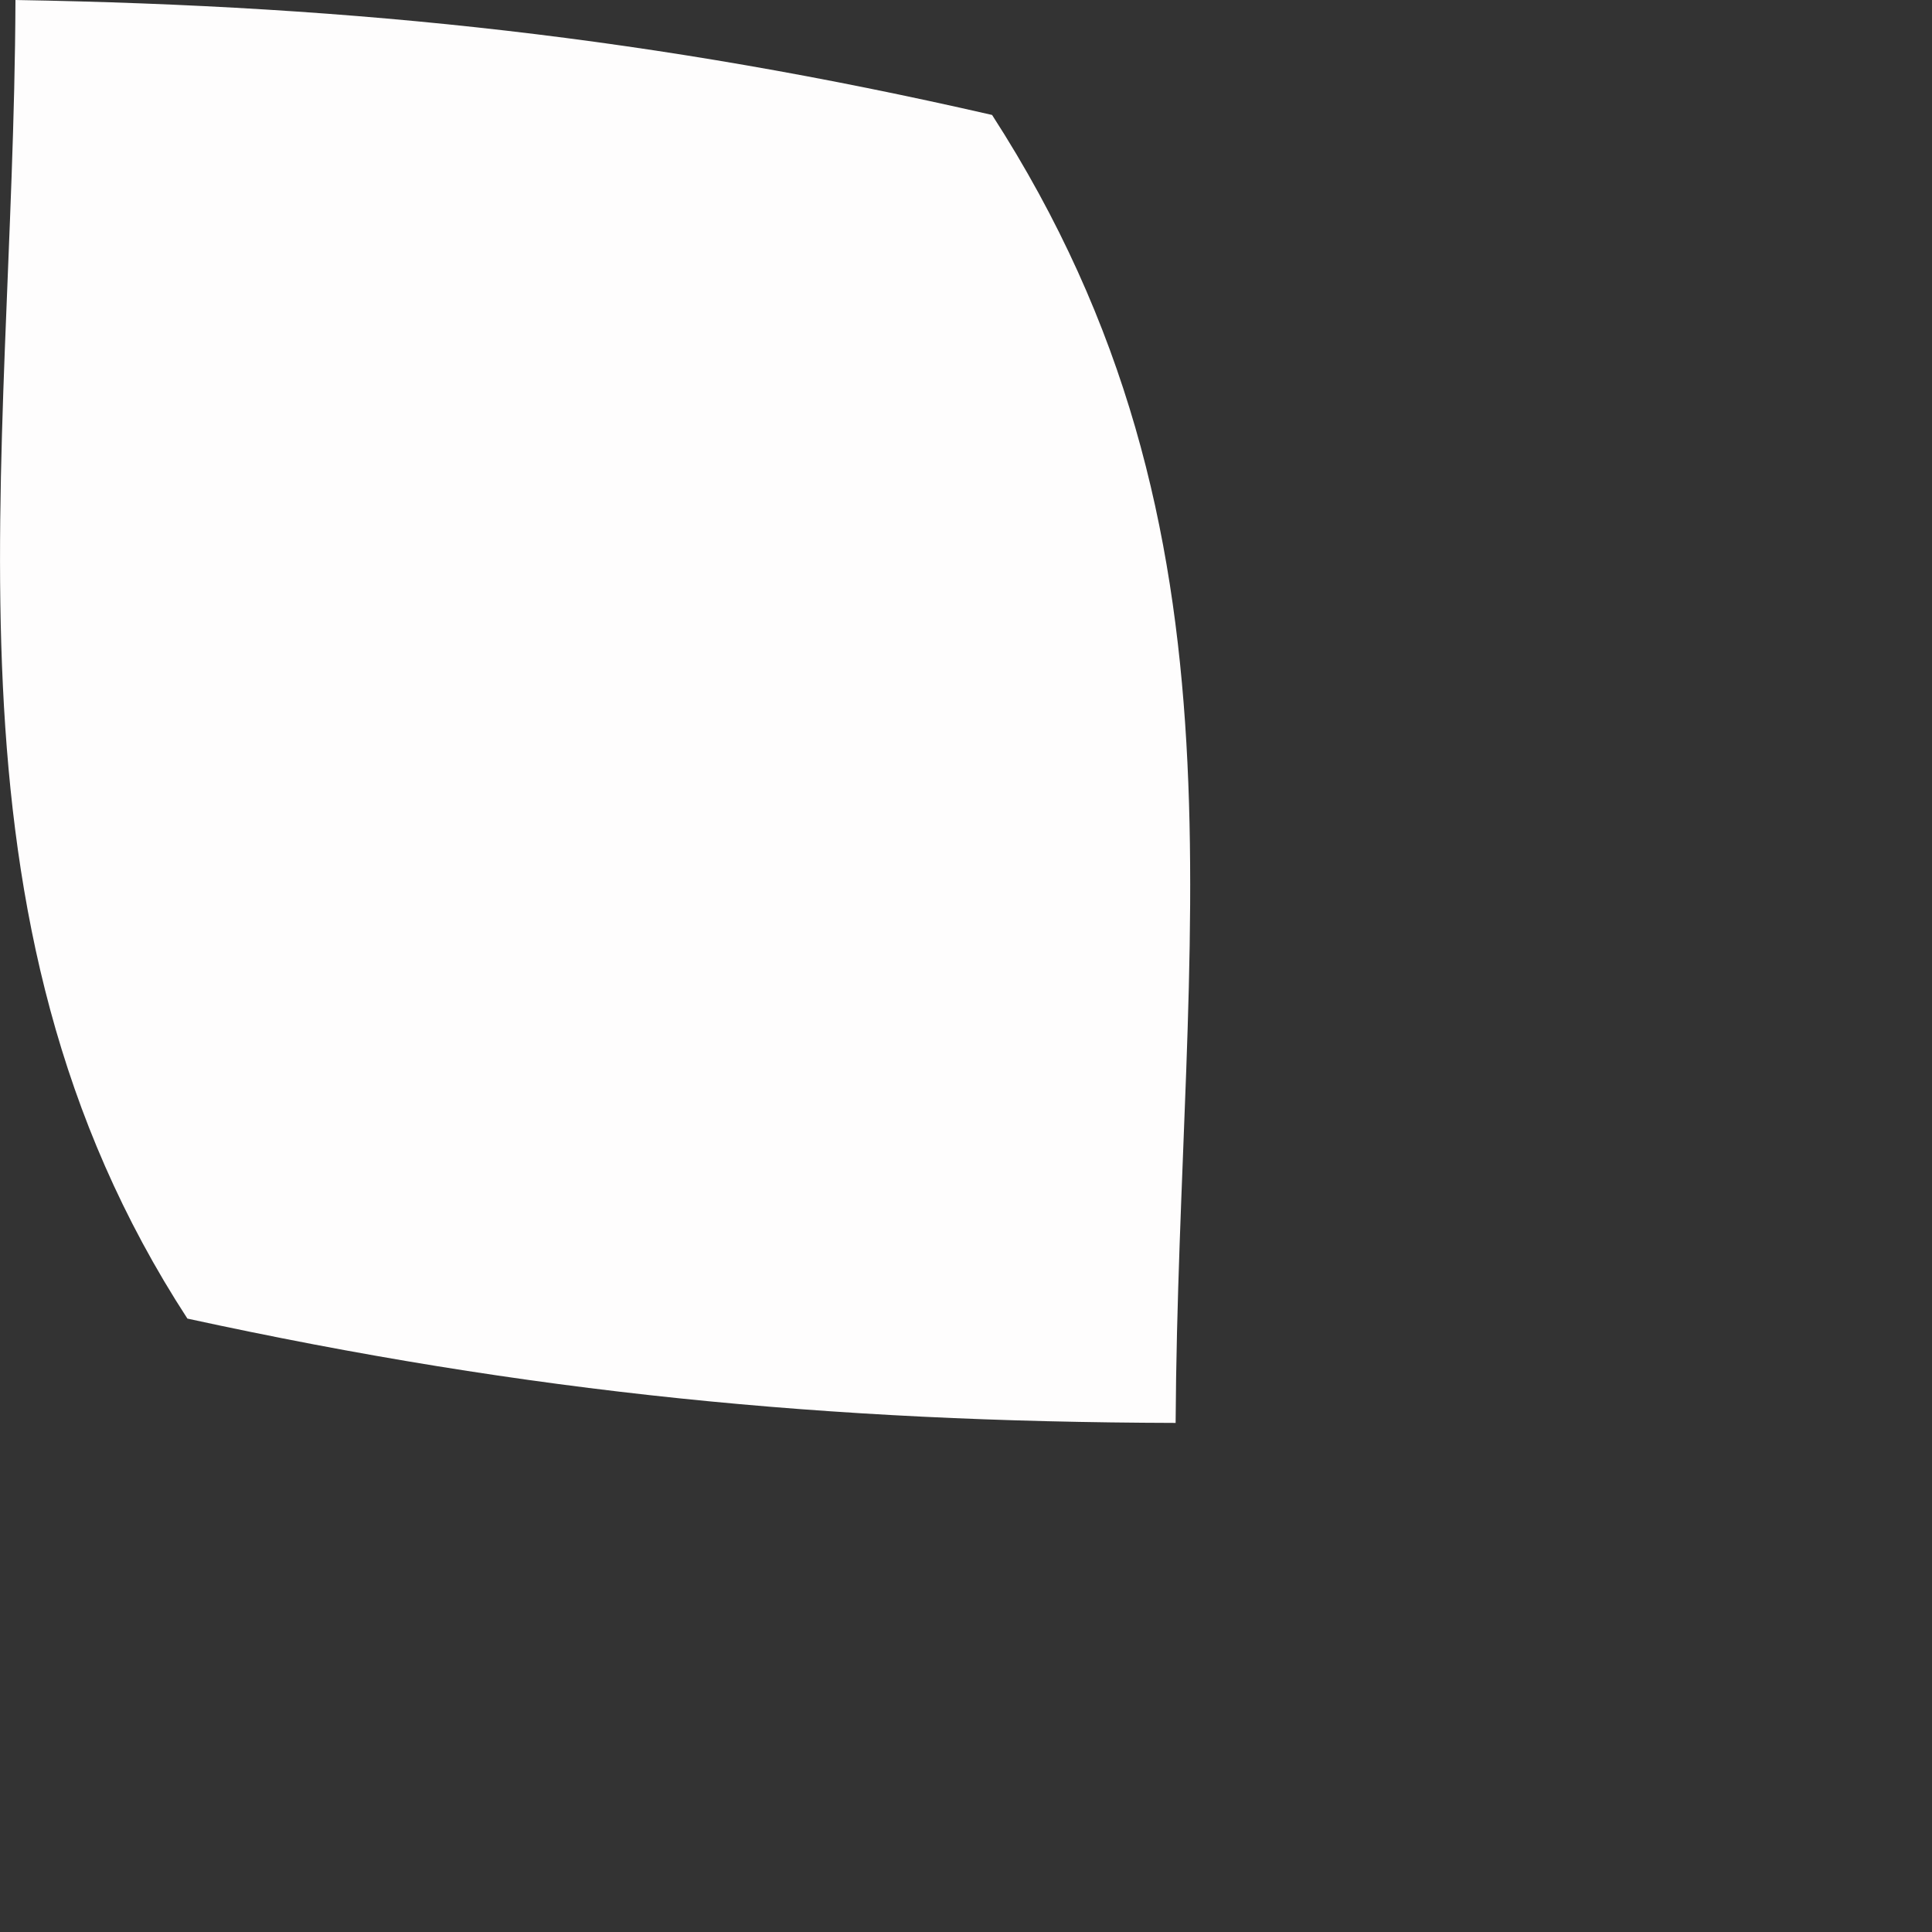 <?xml version="1.0" encoding="utf-8"?>
<svg xmlns="http://www.w3.org/2000/svg" fill="none" height="100%" overflow="visible" preserveAspectRatio="none" style="display: block;" viewBox="0 0 2 2" width="100%">
<rect x="0" y="0" width="2" height="2" fill="#333333" stroke="none"/>
<path d="M0.016 0C0.372 0.006 0.678 0.039 1.027 0.119C1.307 0.553 1.22 0.967 1.217 1.473C0.856 1.472 0.548 1.442 0.194 1.365C-0.076 0.95 0.014 0.489 0.016 0.001V0Z" fill="#FEFDFD" id="Vector"/>
</svg>